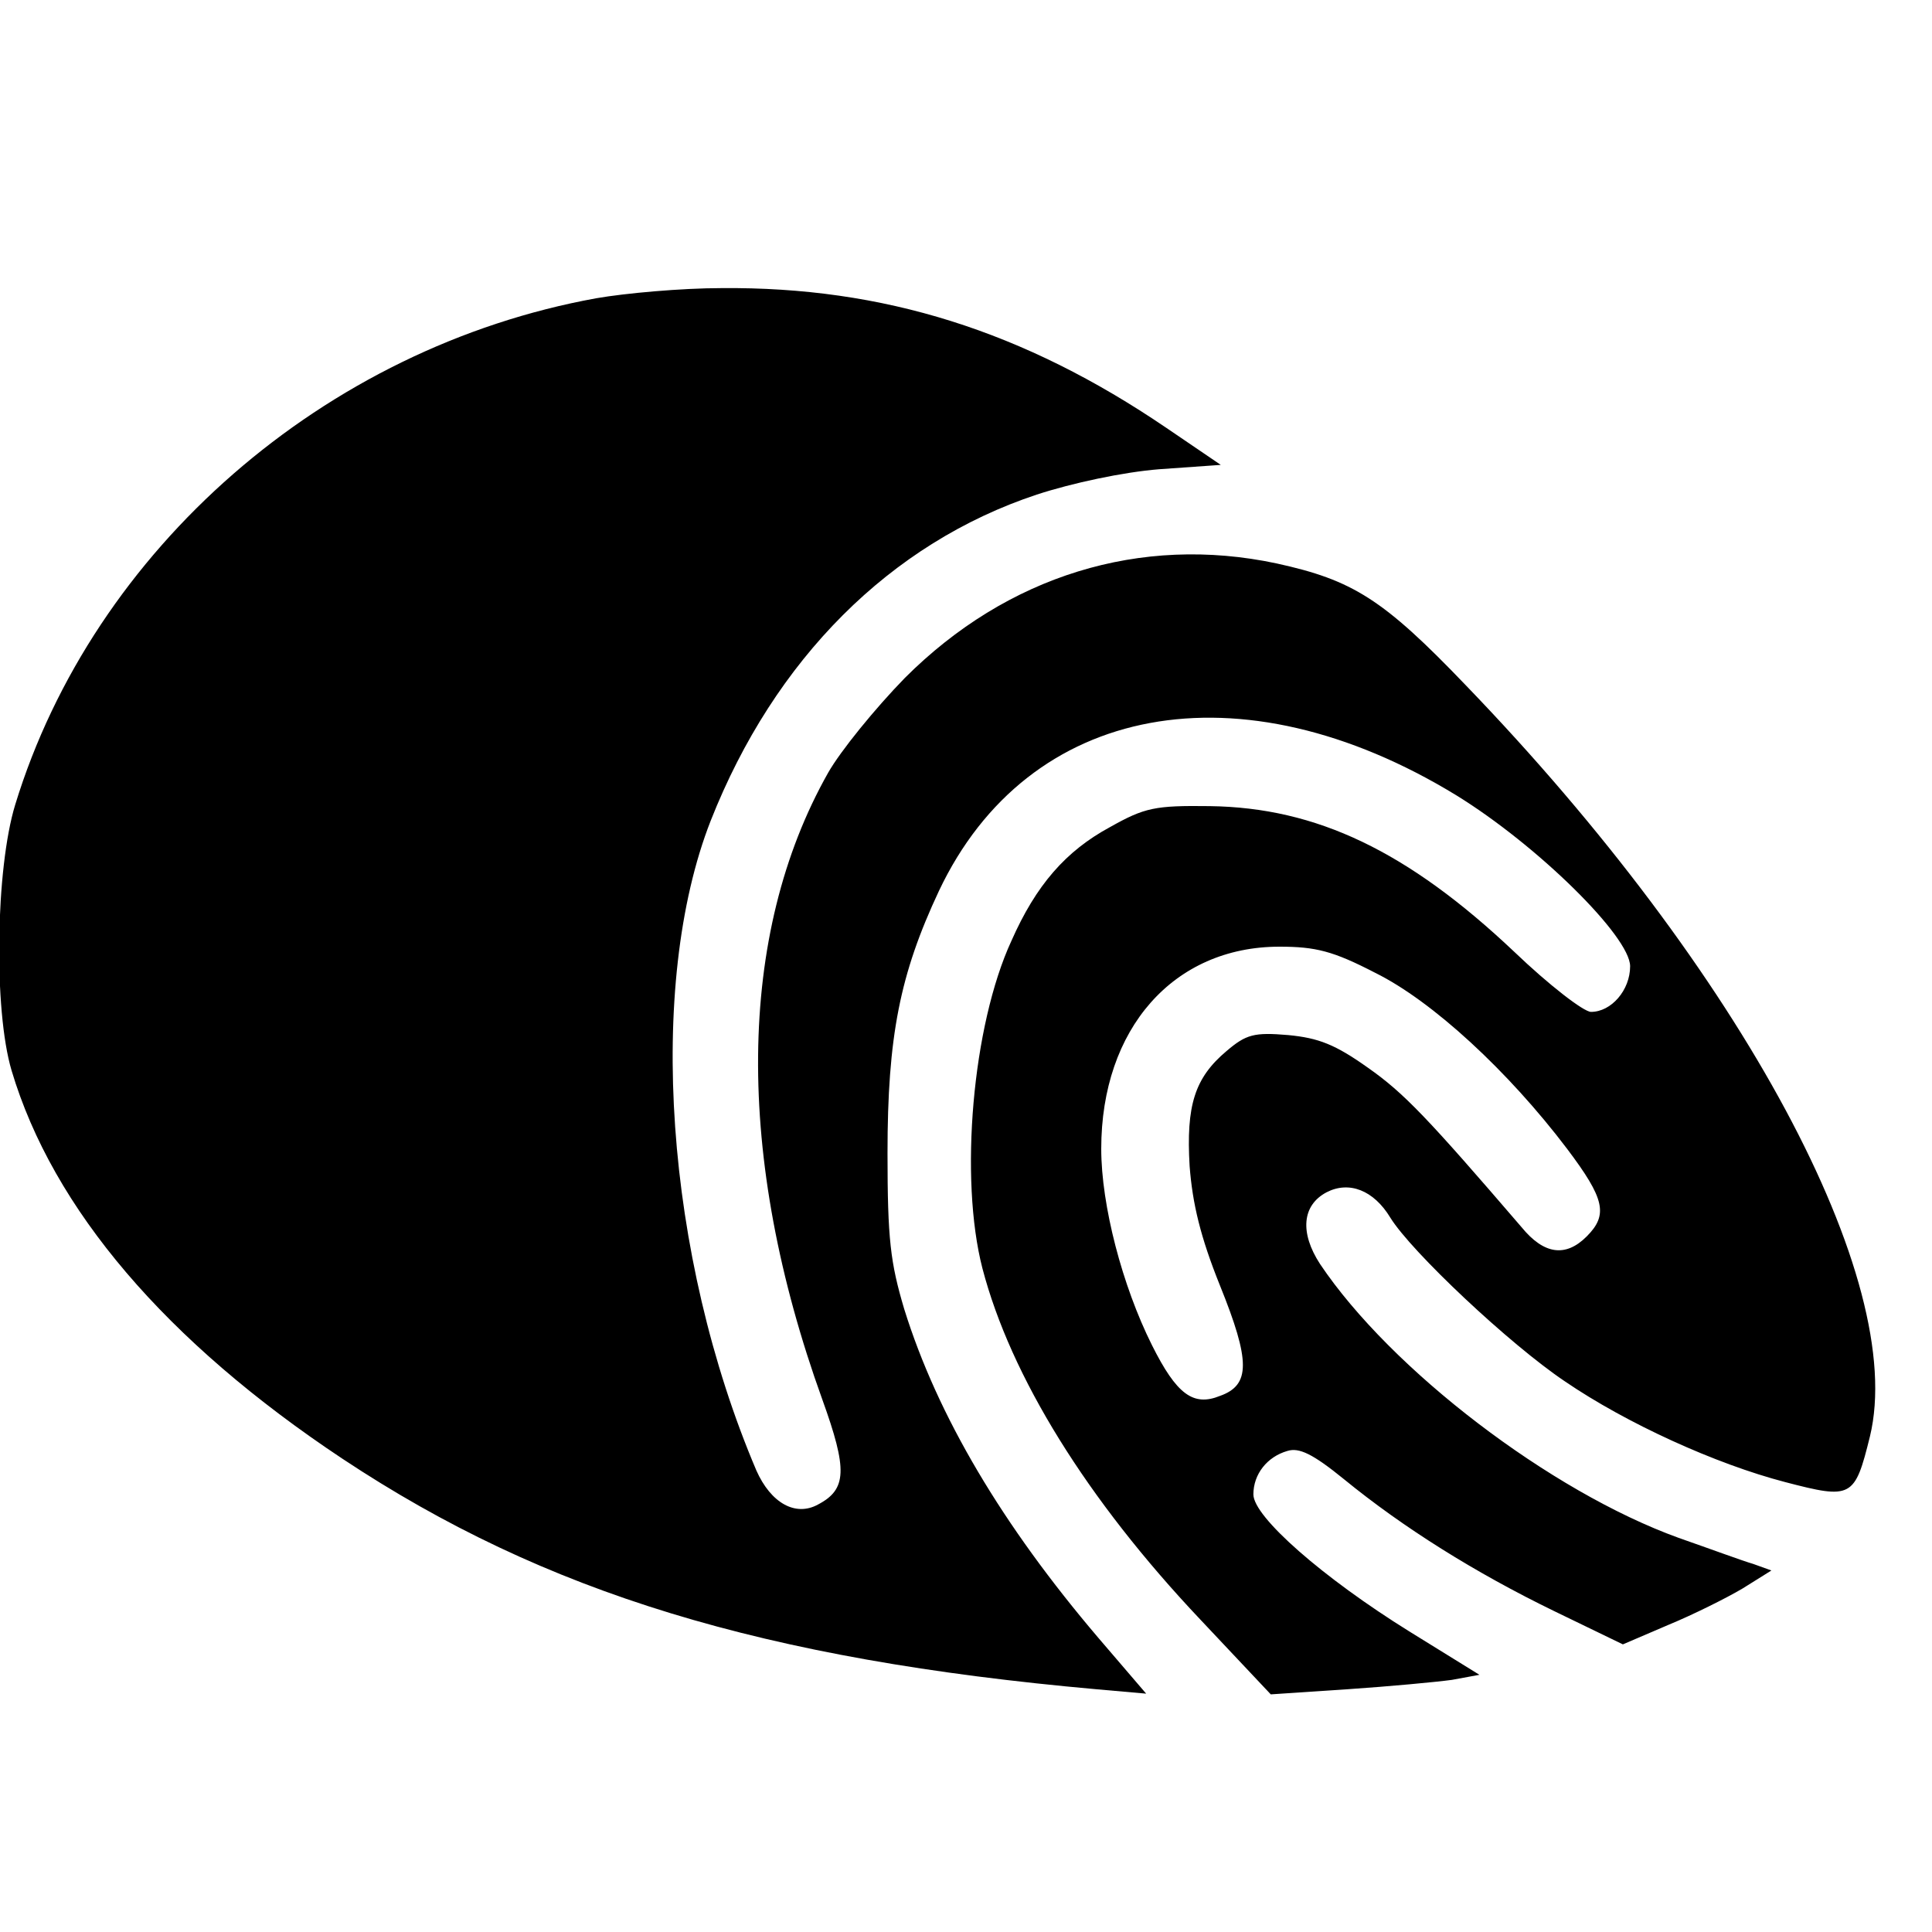 <?xml version="1.0" standalone="no"?>
<!DOCTYPE svg PUBLIC "-//W3C//DTD SVG 20010904//EN"
 "http://www.w3.org/TR/2001/REC-SVG-20010904/DTD/svg10.dtd">
<svg version="1.0" xmlns="http://www.w3.org/2000/svg"
 width="16pt" height="16pt" viewBox="0 0 16 16"
 preserveAspectRatio="xMidYMid meet">
<g transform="translate(0,16) scale(0.006,-0.006)"
fill="#000000" stroke="none">
<path d="M823 2255 c-375 -68 -694 -346 -802 -699 -27 -88 -30 -283 -5 -367
57 -191 213 -374 457 -536 279 -185 581 -277 1041 -318 l68 -6 -66 77 c-132
155 -222 306 -268 454 -19 64 -23 96 -23 215 0 161 17 247 71 362 123 260 416
314 714 132 112 -69 240 -195 240 -236 0 -33 -26 -63 -54 -63 -10 0 -58 37
-106 83 -147 139 -273 199 -420 201 -76 1 -90 -2 -138 -29 -61 -33 -102 -80
-136 -157 -54 -117 -72 -328 -40 -452 39 -149 144 -319 301 -485 l97 -103 105
7 c59 4 123 10 145 13 l38 7 -97 60 c-119 74 -215 158 -215 189 0 28 19 52 47
60 16 5 35 -4 78 -39 82 -67 181 -129 290 -182 l95 -46 63 27 c34 14 80 37
102 50 l40 25 -25 9 c-14 4 -60 21 -103 36 -177 64 -397 232 -495 378 -28 43
-25 81 9 99 31 16 65 3 88 -35 29 -47 165 -175 241 -226 85 -58 208 -114 304
-139 92 -24 96 -22 117 63 52 215 -177 642 -558 1037 -114 119 -156 145 -261
168 -188 40 -372 -17 -513 -158 -41 -42 -89 -101 -106 -131 -126 -223 -129
-530 -8 -865 35 -97 34 -124 -6 -145 -31 -17 -65 2 -85 47 -126 296 -152 670
-63 897 88 223 248 383 450 450 49 16 119 31 169 35 l85 6 -75 51 c-197 134
-391 195 -614 193 -55 0 -133 -7 -173 -14z m1075 -931 c79 -39 184 -136 265
-243 52 -69 57 -91 27 -121 -29 -29 -59 -25 -90 13 -129 150 -162 185 -212
220 -45 32 -68 41 -110 45 -47 4 -58 1 -85 -22 -44 -37 -56 -75 -51 -159 4
-52 15 -98 42 -165 42 -104 42 -137 0 -152 -37 -15 -60 2 -94 70 -41 82 -70
193 -70 271 0 166 100 279 246 279 50 0 74 -6 132 -36z"/>
</g>
</svg>
